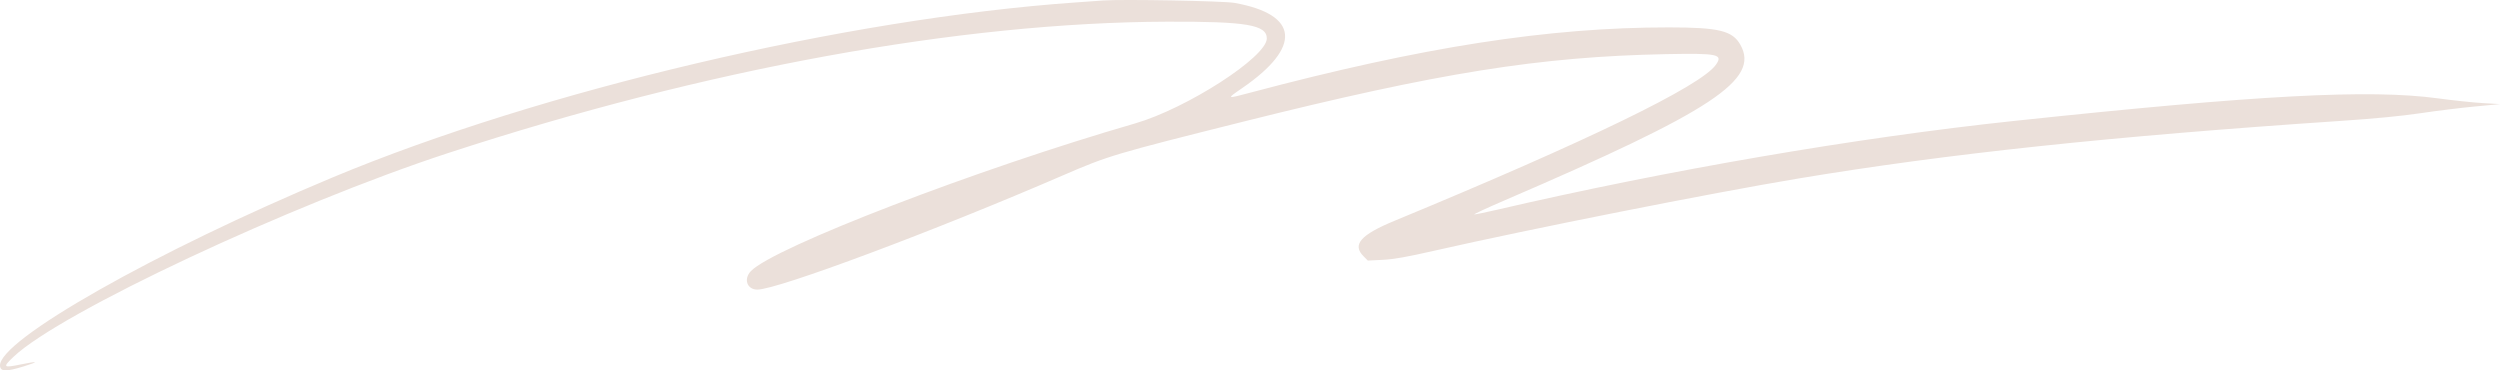 <?xml version="1.0" encoding="UTF-8"?> <svg xmlns="http://www.w3.org/2000/svg" width="189" height="28" viewBox="0 0 189 28" fill="none"> <path fill-rule="evenodd" clip-rule="evenodd" d="M83.392 0.037C83.105 0.058 82.165 0.125 81.303 0.186C63.995 1.404 40.875 6.847 25.174 13.401C11.747 19.006 -0.182 25.767 0.002 27.669C0.044 28.102 0.465 28.109 1.795 27.698C2.99 27.329 2.911 27.278 1.57 27.552C0.235 27.825 0.185 27.772 1.027 26.971C4.54 23.633 21.962 15.467 33.905 11.562C53.357 5.203 72.598 1.69 88.25 1.639C94.238 1.619 95.771 1.878 95.771 2.908C95.771 4.304 89.722 8.202 85.795 9.337C73.908 12.771 58.47 18.707 56.764 20.5C56.196 21.097 56.476 21.894 57.255 21.894C58.786 21.894 70.724 17.43 80.415 13.233C83.79 11.772 84.256 11.634 93.995 9.196C108.771 5.498 116.401 4.28 125.959 4.093C129.892 4.017 130.285 4.101 129.719 4.899C128.576 6.509 120.079 10.634 105.433 16.689C102.846 17.759 102.205 18.494 103.088 19.379L103.407 19.699L104.524 19.644C105.37 19.602 106.324 19.434 108.446 18.951C115.656 17.312 129.317 14.603 135.935 13.499C147.19 11.623 159.517 10.313 176.935 9.142C179.532 8.968 181.574 8.771 182.994 8.558C184.171 8.382 186.005 8.155 187.068 8.054L189 7.871L187.694 7.794C186.976 7.752 185.448 7.591 184.299 7.435C179.12 6.733 170.688 7.183 152.231 9.146C140.334 10.411 126.119 12.853 113.183 15.855C112.332 16.053 111.556 16.213 111.459 16.211C111.362 16.209 112.411 15.722 113.79 15.129C129.492 8.376 133.06 6.019 131.571 3.382C130.971 2.32 129.952 2.073 126.168 2.071C117.05 2.067 107.54 3.548 94.575 6.991C92.69 7.492 92.695 7.494 93.902 6.666C98.431 3.554 98.215 1.099 93.334 0.219C92.517 0.071 84.832 -0.069 83.392 0.037Z" fill="#EBE0DA"></path> </svg> 